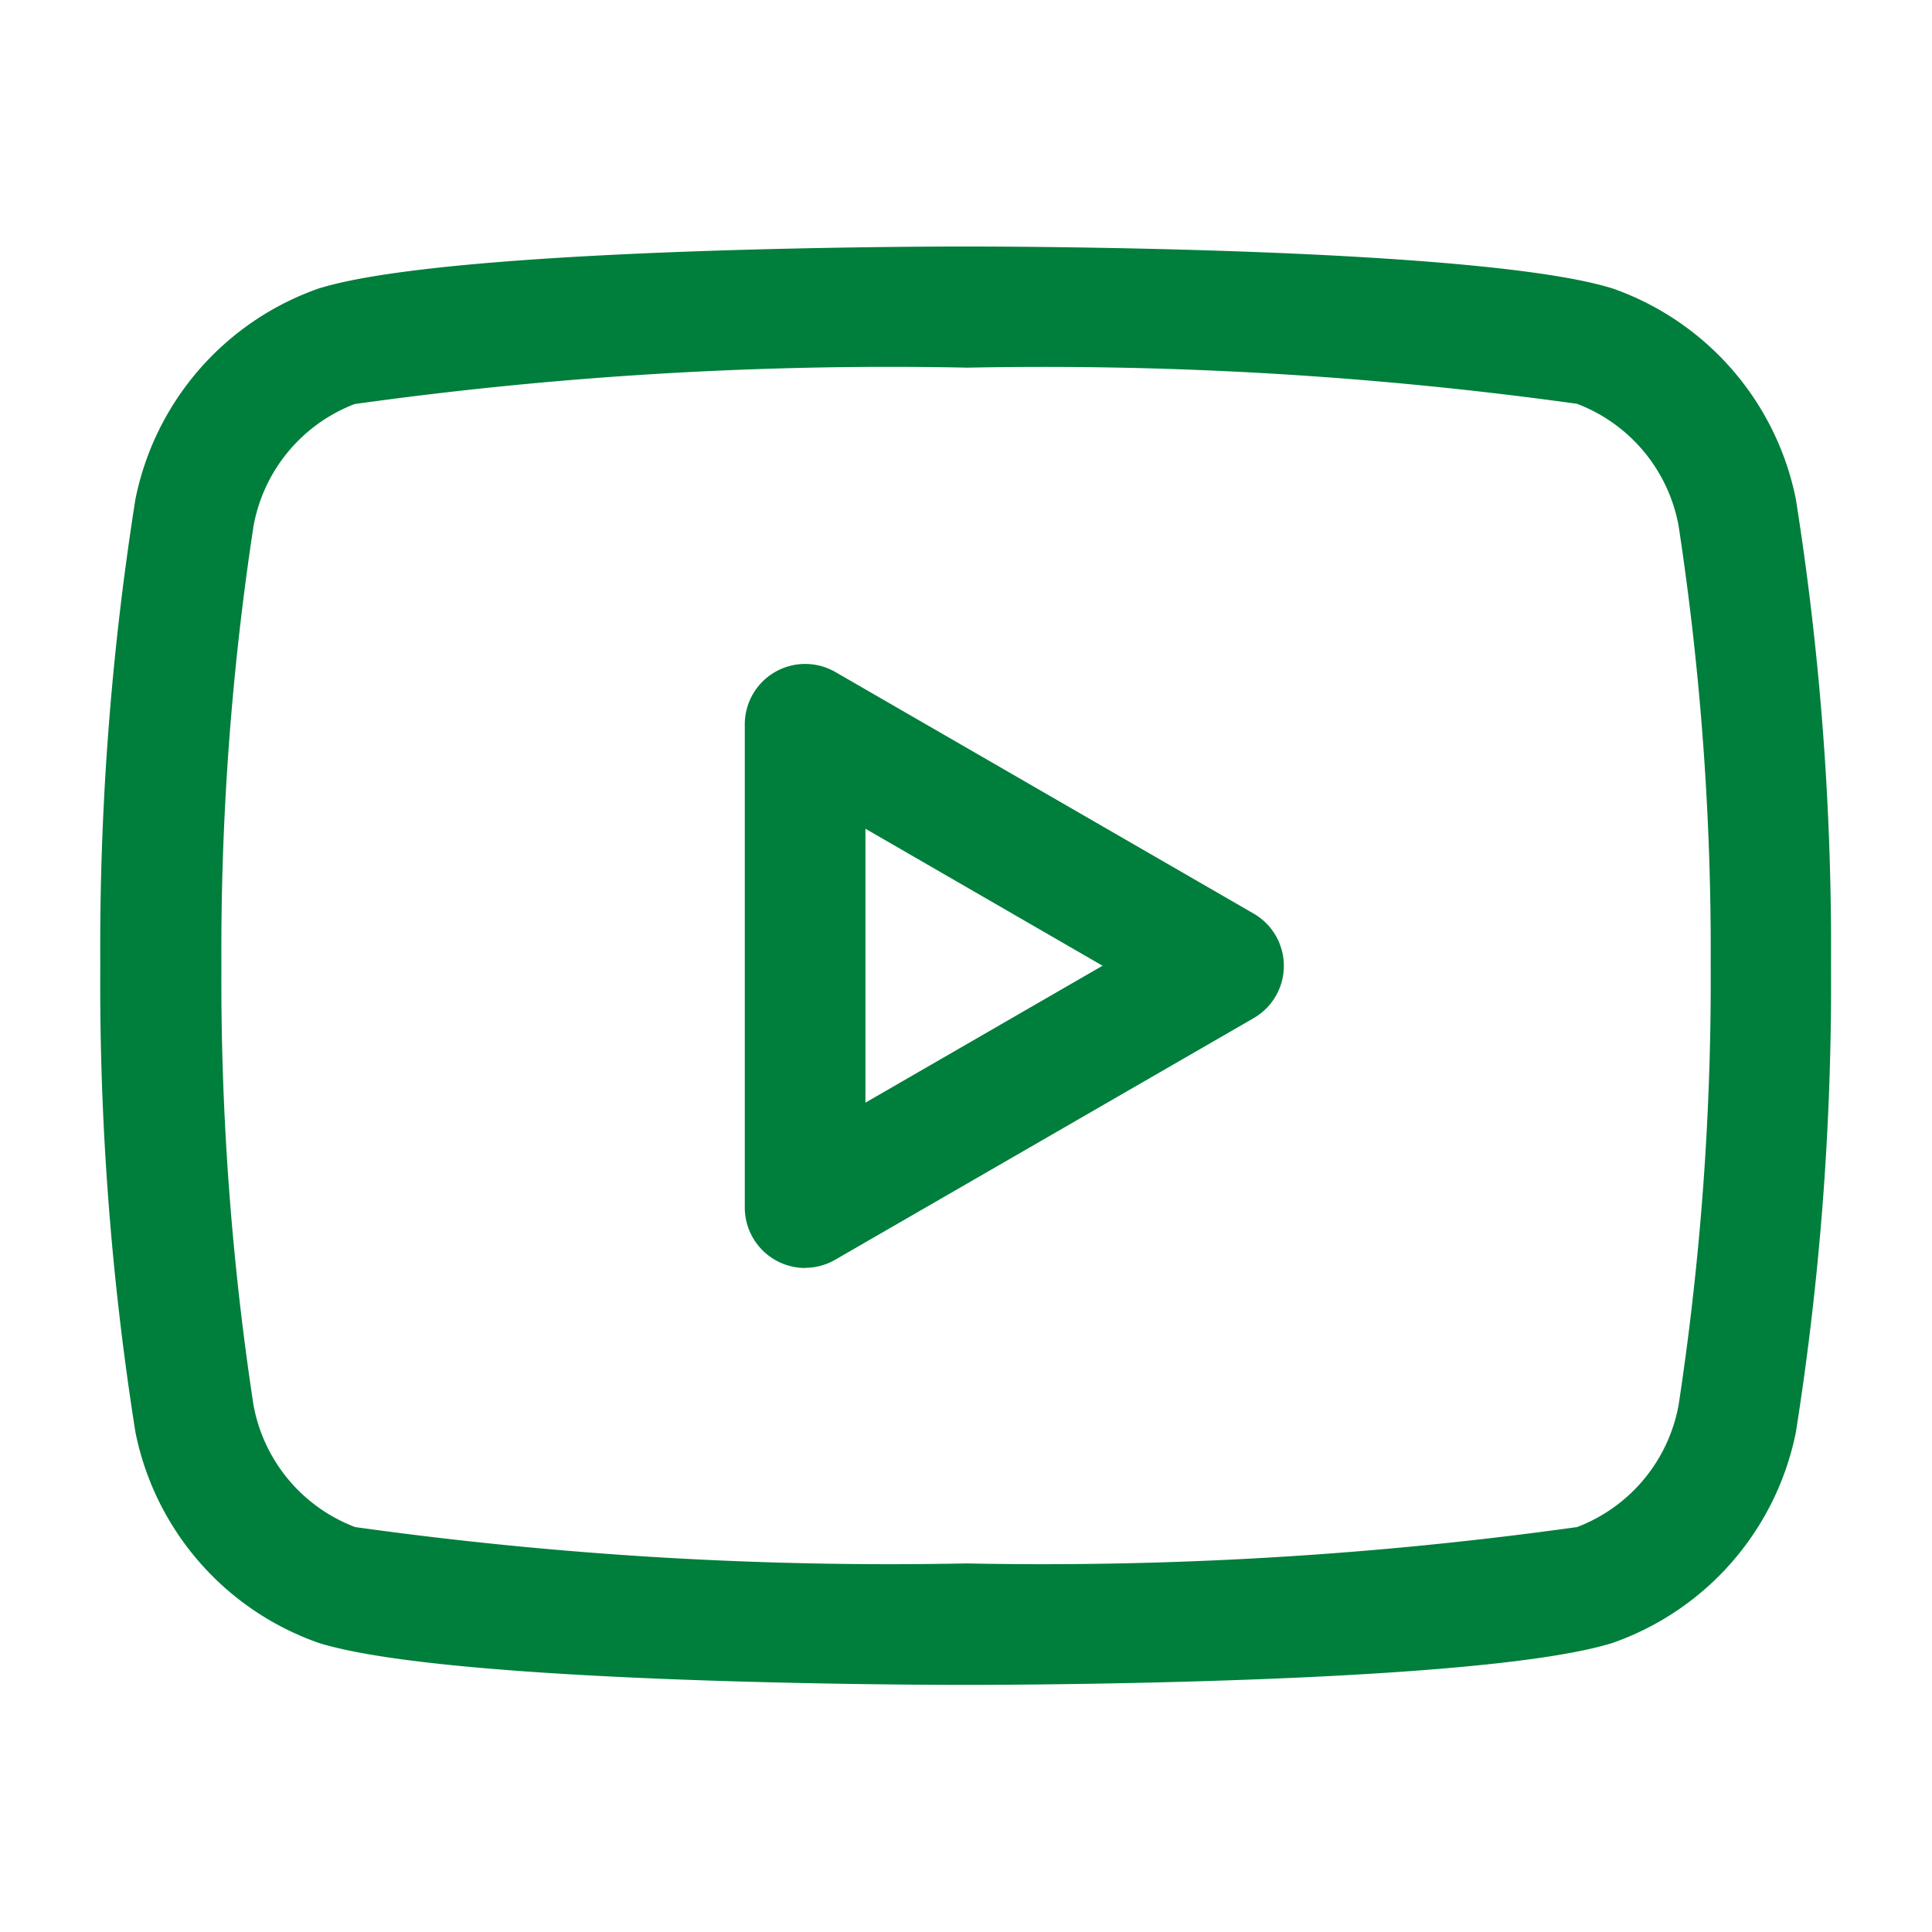 <svg id="Gruppe_736" data-name="Gruppe 736" xmlns="http://www.w3.org/2000/svg" xmlns:xlink="http://www.w3.org/1999/xlink" width="22" height="22" viewBox="0 0 22 22">
  <defs>
    <clipPath id="clip-path">
      <rect id="Rechteck_447" data-name="Rechteck 447" width="22" height="22" fill="#007e3c"/>
    </clipPath>
  </defs>
  <g id="Gruppe_735" data-name="Gruppe 735" clip-path="url(#clip-path)">
    <path id="Pfad_245" data-name="Pfad 245" d="M11.1,19.442c-.6,0-5.879-.013-7.367-.478a3.212,3.212,0,0,1-2.087-2.4,32.646,32.646,0,0,1-.4-5.311,32.655,32.655,0,0,1,.4-5.312,3.212,3.212,0,0,1,2.087-2.4c1.489-.464,6.77-.478,7.367-.478s5.882.014,7.368.478a3.214,3.214,0,0,1,2.086,2.4,32.655,32.655,0,0,1,.4,5.312,32.646,32.646,0,0,1-.4,5.311,3.212,3.212,0,0,1-2.087,2.4c-1.485.465-6.77.478-7.367.478m0-15a44.021,44.021,0,0,0-6.958.415A1.839,1.839,0,0,0,2.99,6.252a32.131,32.131,0,0,0-.365,5,32.138,32.138,0,0,0,.365,5,1.84,1.84,0,0,0,1.158,1.393,43.989,43.989,0,0,0,6.957.414,43.987,43.987,0,0,0,6.957-.414,1.84,1.84,0,0,0,1.157-1.393,32.137,32.137,0,0,0,.365-5,32.147,32.147,0,0,0-.365-5.005,1.84,1.84,0,0,0-1.158-1.393A44.085,44.085,0,0,0,11.1,4.443" transform="translate(-0.104 -0.256)" fill="#007e3c"/>
    <path id="Pfad_246" data-name="Pfad 246" d="M9.939,15.126a.689.689,0,0,1-.687-.687v-5.5a.688.688,0,0,1,1.031-.6l4.763,2.751a.687.687,0,0,1,0,1.191l-4.763,2.75a.689.689,0,0,1-.344.093m.687-5v3.119l2.7-1.559Z" transform="translate(-0.771 -0.687)" fill="#007e3c"/>
  </g>
</svg>

